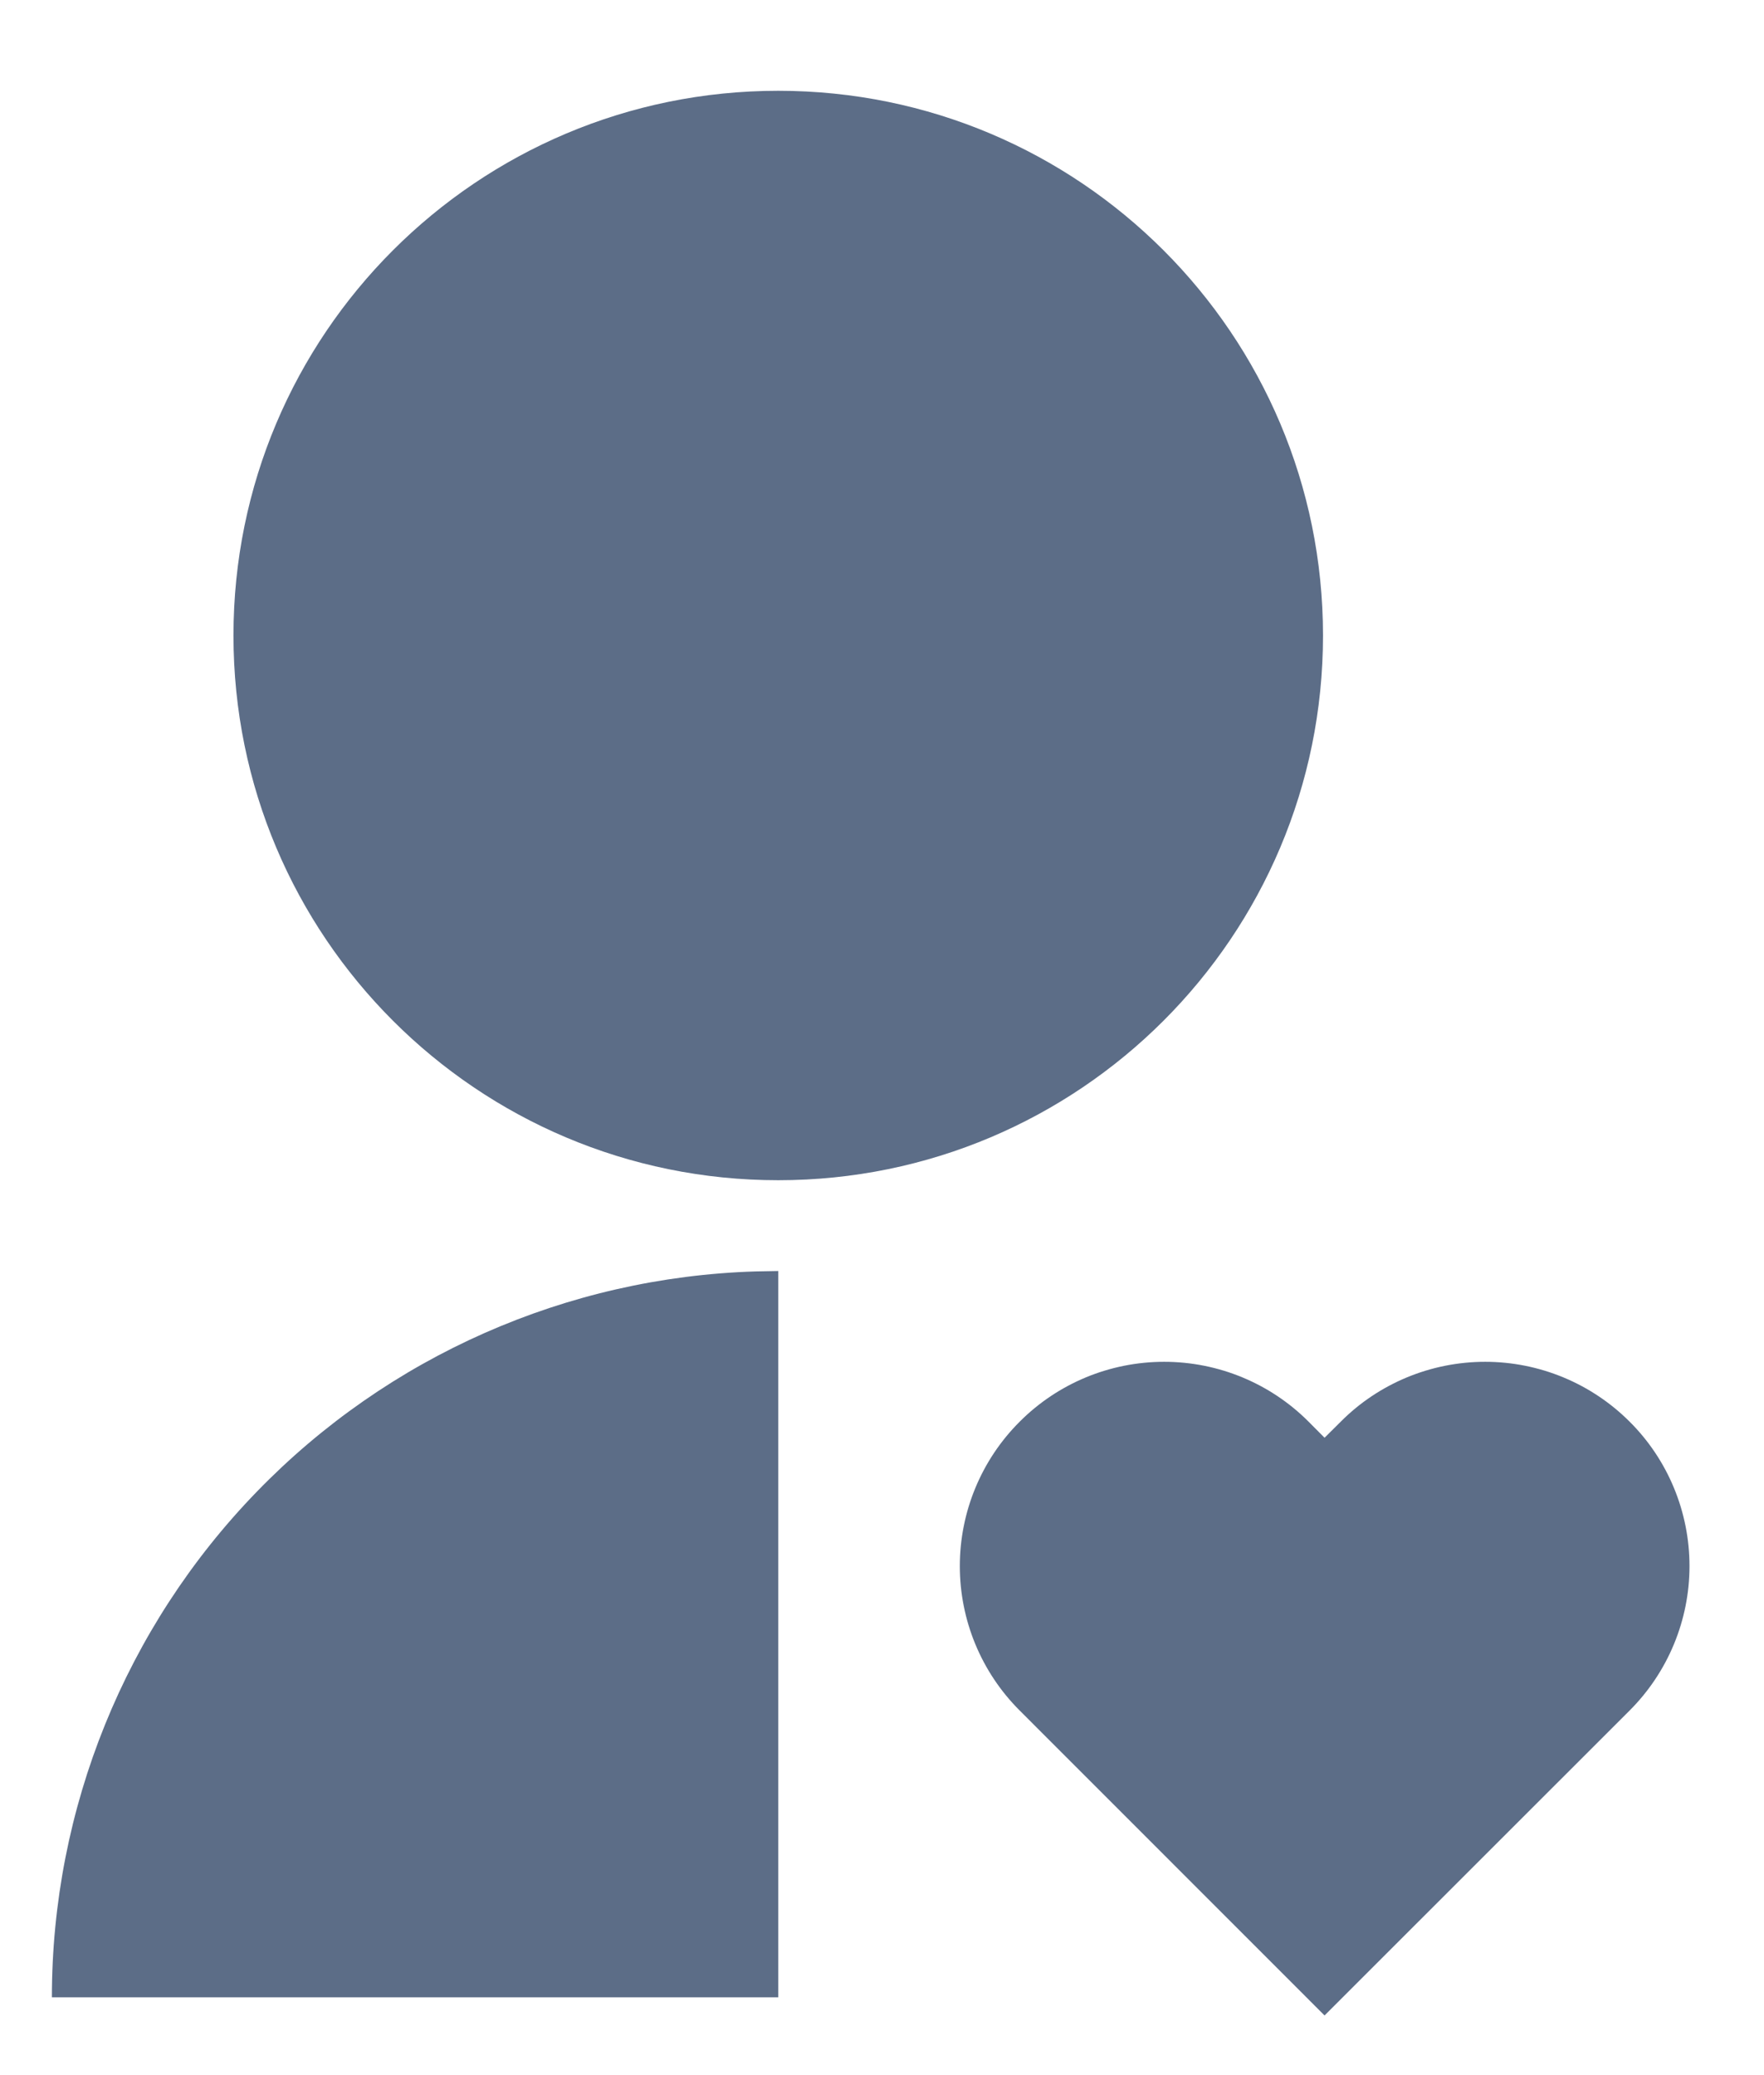 <svg width="17" height="20" viewBox="0 0 17 20" fill="none" xmlns="http://www.w3.org/2000/svg">
<path d="M12.611 13.702L12.765 13.857L12.921 13.702C13.103 13.519 13.32 13.374 13.559 13.275C13.798 13.176 14.054 13.125 14.313 13.125C14.571 13.125 14.827 13.176 15.066 13.275C15.305 13.374 15.522 13.519 15.705 13.702C15.888 13.884 16.033 14.101 16.132 14.34C16.231 14.579 16.282 14.835 16.282 15.094C16.282 15.352 16.231 15.608 16.132 15.847C16.033 16.086 15.888 16.303 15.705 16.486L12.765 19.425L9.827 16.486C9.457 16.117 9.25 15.616 9.25 15.094C9.25 14.572 9.457 14.071 9.827 13.702C10.196 13.332 10.697 13.125 11.219 13.125C11.741 13.125 12.242 13.332 12.611 13.702ZM7.5 12.25V19.25H0.5C0.5 17.431 1.208 15.684 2.474 14.378C3.739 13.072 5.464 12.31 7.281 12.254L7.5 12.25ZM7.5 0.875C10.401 0.875 12.75 3.224 12.75 6.125C12.75 9.026 10.401 11.375 7.5 11.375C4.599 11.375 2.25 9.026 2.25 6.125C2.25 3.224 4.599 0.875 7.5 0.875Z" fill="#5C6D87"/>
</svg>
